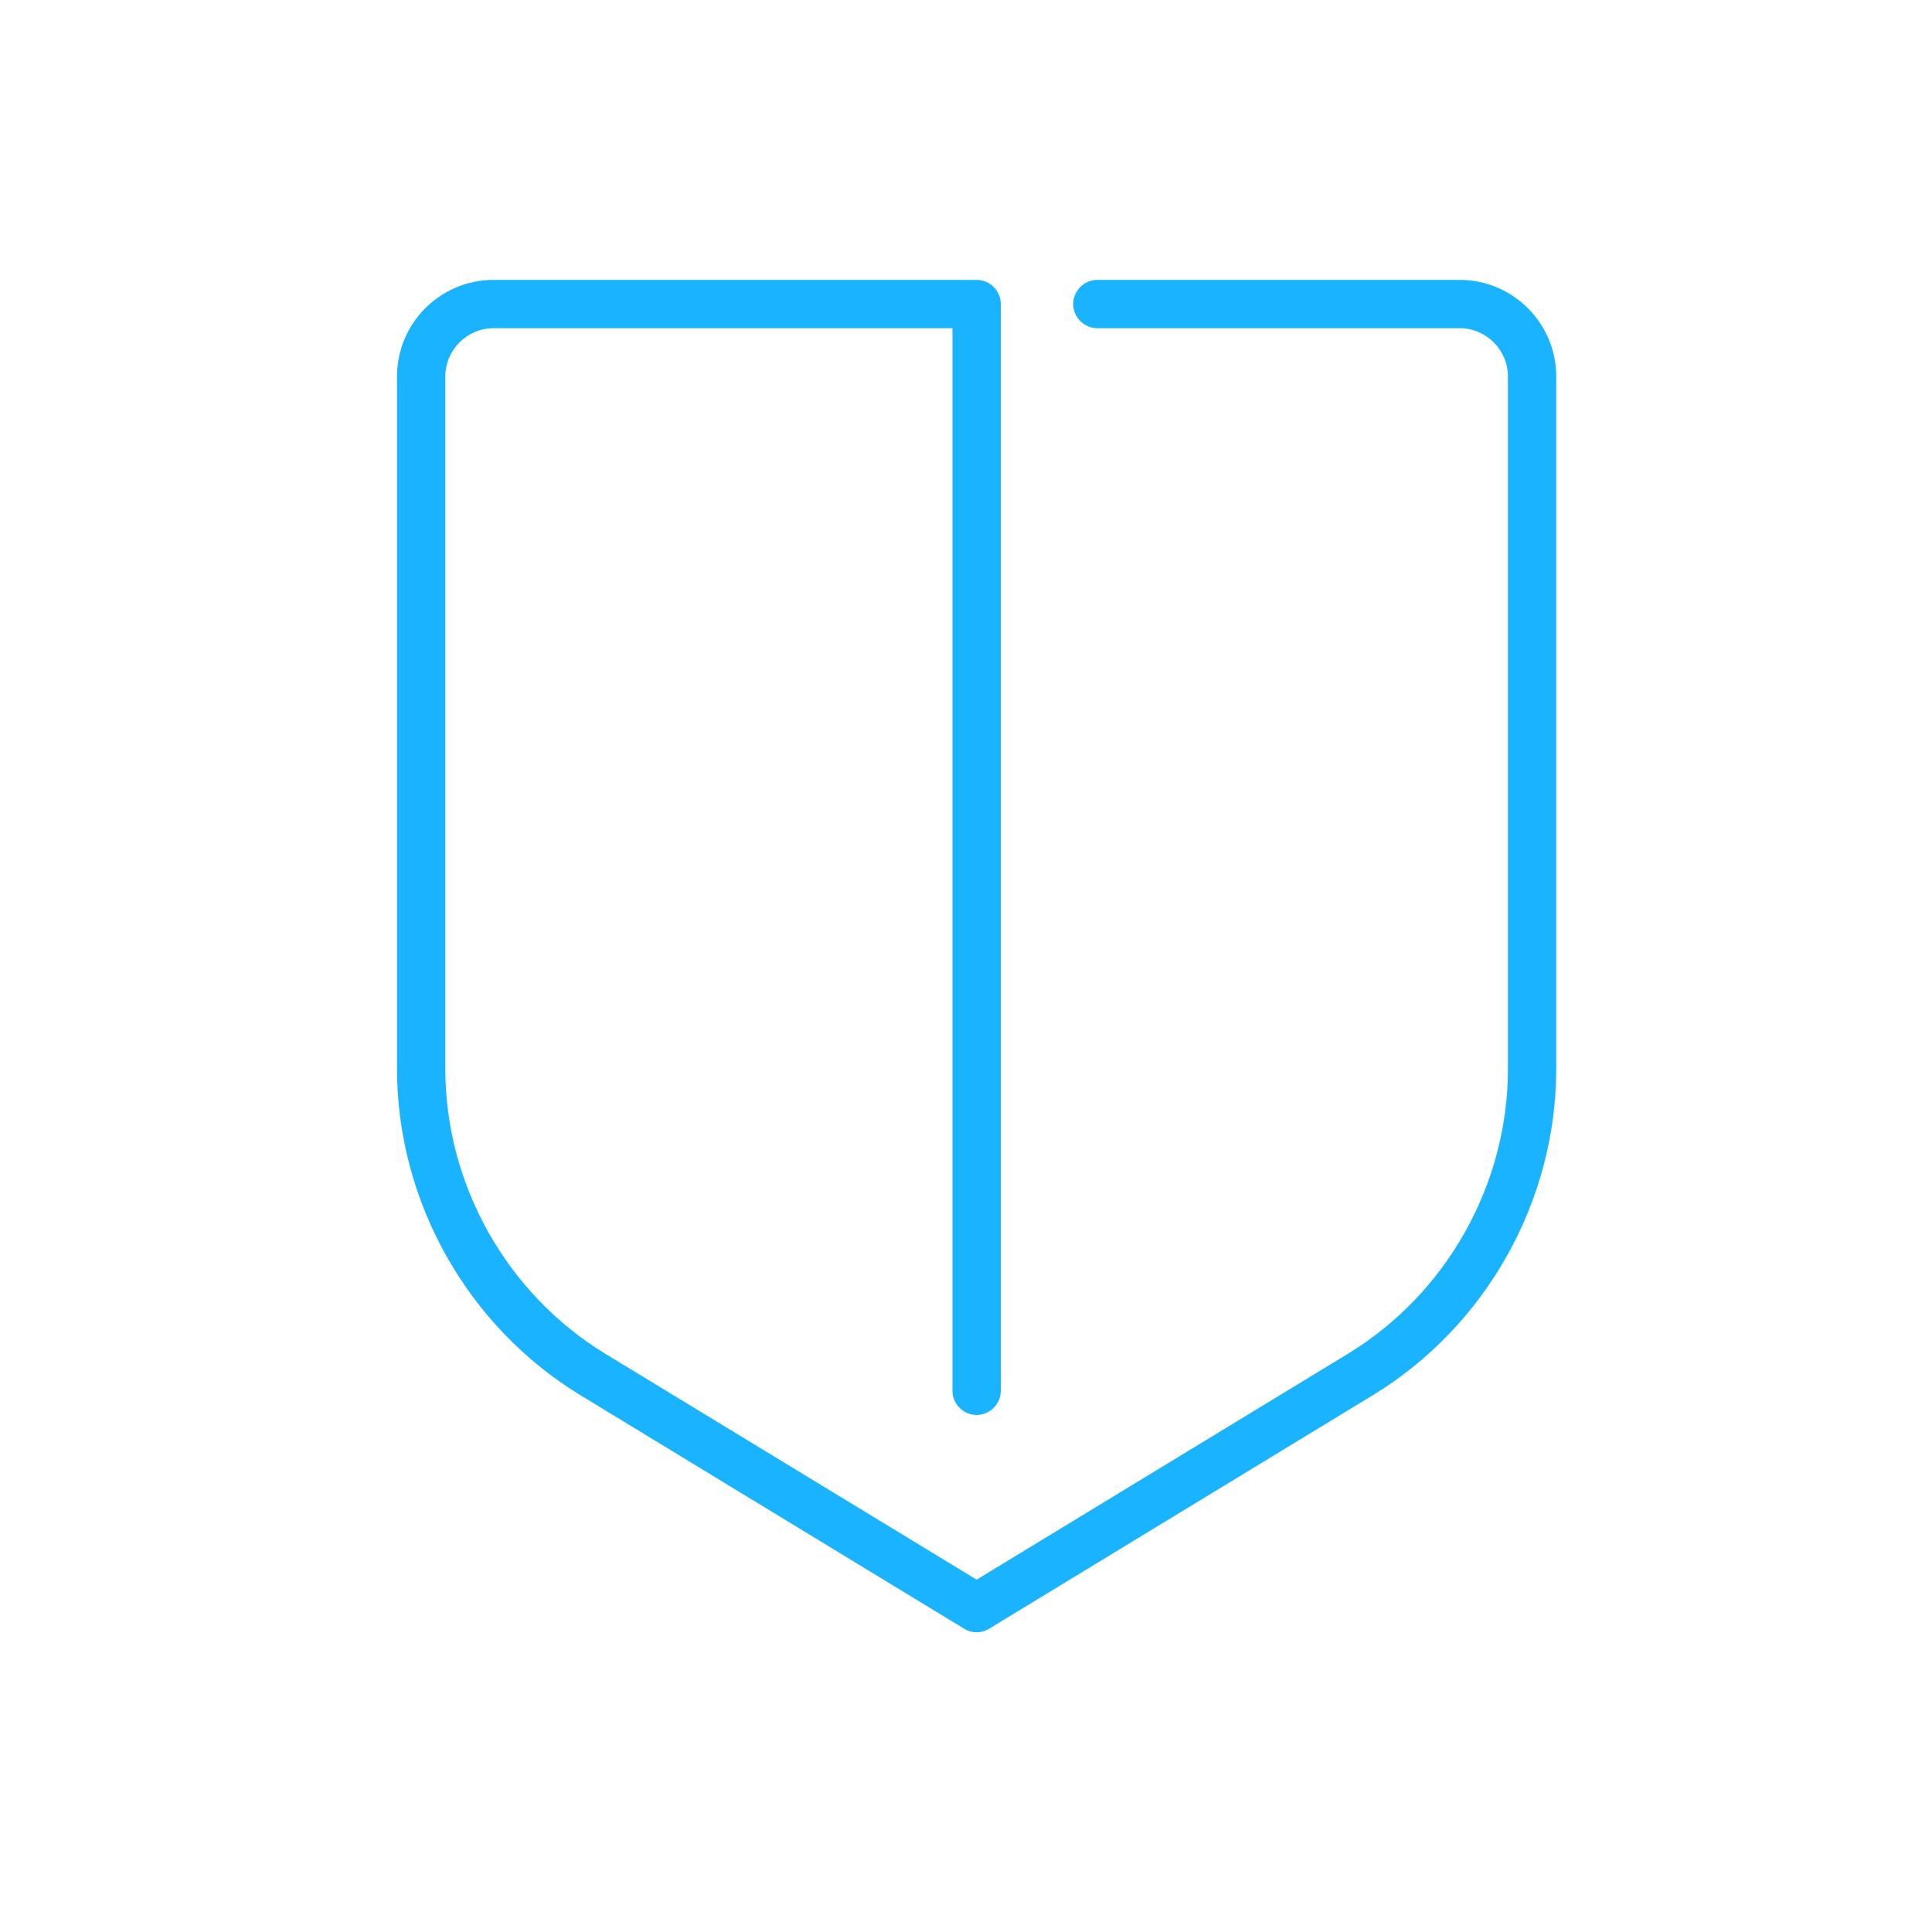 <?xml version="1.0" encoding="UTF-8"?> <svg xmlns="http://www.w3.org/2000/svg" id="a" width="80" height="80" viewBox="0 0 80 80"><defs><style>.b{fill:#fff;}.c{fill:#1ab3ff;}</style></defs><rect class="b" width="80" height="80"></rect><path class="c" d="M40.44,67.59c-.18,0-.36-.05-.52-.15l-15.89-9.67c-4.68-2.85-7.59-8.03-7.59-13.51V15.59c0-2.21,1.79-4,4-4h20c.55,0,1,.45,1,1V57.59c0,.55-.45,1-1,1s-1-.45-1-1V13.59H20.44c-1.1,0-2,.9-2,2v28.67c0,4.79,2.54,9.31,6.63,11.8l15.37,9.35,15.37-9.35c4.09-2.49,6.63-7.01,6.63-11.8V15.59c0-1.1-.9-2-2-2h-15c-.55,0-1-.45-1-1s.45-1,1-1h15c2.2,0,4,1.79,4,4v28.67c0,5.48-2.91,10.66-7.59,13.51l-15.89,9.67c-.16,.1-.34,.15-.52,.15Z"></path></svg> 